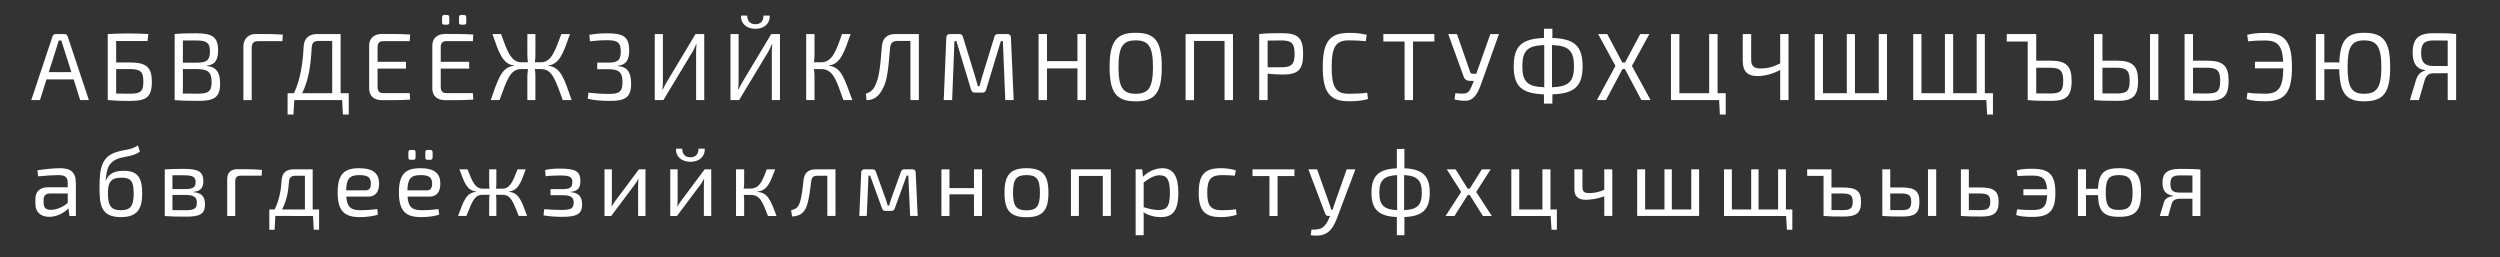 <?xml version="1.0" encoding="UTF-8"?> <!-- Generator: Adobe Illustrator 23.0.5, SVG Export Plug-In . SVG Version: 6.00 Build 0) --> <svg xmlns="http://www.w3.org/2000/svg" xmlns:xlink="http://www.w3.org/1999/xlink" id="Слой_1" x="0px" y="0px" viewBox="0 0 783.57 80.68" style="enable-background:new 0 0 783.57 80.68;" xml:space="preserve"><rect x="0" y="0" width="783.57" height="80.68" fill="#333333" stroke="none"/> <style type="text/css"> .st0{fill:#FFFFFF;} </style> <g> <path class="st0" d="M14.57,24.89l-2.04,6.48H9.8l6.66-19.98c0.12-0.45,0.51-0.72,0.99-0.72h2.76c0.48,0,0.87,0.27,0.99,0.72 l6.66,19.98h-2.73l-2.04-6.48H14.57z M19.76,14.39c-0.18-0.54-0.36-1.14-0.51-1.68h-0.84l-0.51,1.68l-2.61,8.22h7.08L19.76,14.39z"></path> <path class="st0" d="M40.79,19.58c5.13,0,6.81,1.56,6.81,6.09c0,5.34-2.37,5.97-7.26,5.97c-2.22,0-4.2-0.06-6.51-0.27h-0.06v-20.7 c2.16-0.12,4.29-0.18,6.42-0.18c2.1,0,4.2,0.06,6.3,0.18l-0.24,2.19h-9.84v6.72H40.79z M36.41,29.33c1.14,0.03,2.67,0.03,4.38,0.03 c3.3,0,4.14-0.69,4.14-3.81c0-2.91-0.72-3.9-4.14-3.9h-4.38V29.33z"></path> <path class="st0" d="M64.85,20.69c3.09,0.27,4.14,2.22,4.14,5.52c0,4.26-1.86,5.4-6.6,5.4c-3.54,0-5.31-0.03-7.65-0.24v-20.7 c2.07-0.21,3.66-0.24,6.72-0.24c5.07,0,6.9,1.14,6.9,5.4c0,2.97-1.02,4.5-3.51,4.74V20.69z M61.76,19.64 c3-0.03,4.05-0.72,4.05-3.51c0-2.82-1.14-3.45-4.47-3.45c-1.59,0-2.94,0-4.02,0v6.96H61.76z M57.32,29.33 c1.23,0.03,2.85,0.03,4.65,0.03c3.27,0,4.35-0.66,4.35-3.6c0-3.21-1.14-4.05-4.53-4.11h-4.47V29.33z"></path> <path class="st0" d="M76.28,14.55c0-2.31,1.59-3.9,3.78-3.9c2.88,0,5.88,0,8.58,0.21l-0.12,2.04h-7.59c-1.41,0-2.04,0.6-2.04,2.13 v16.35h-2.61V14.55z"></path> <path class="st0" d="M109.31,35.9h-1.83l-0.24-4.53h-15l-0.27,4.53h-1.83v-6.69h2.01c2.1-4.5,2.76-9.6,3.03-14.67 c0.09-2.43,1.62-3.87,4.2-3.87h7.38v18.54h2.55V35.9z M104.12,12.84h-4.26c-1.5,0-2.07,0.57-2.16,2.1 c-0.33,5.76-0.99,10.23-3,14.28h9.42V12.84z"></path> <path class="st0" d="M128.54,31.22c-2.76,0.18-5.91,0.18-8.85,0.18c-2.46,0-3.99-1.38-3.99-3.6V14.24c0-2.22,1.56-3.6,3.99-3.6 c2.94,0,6.09,0,8.85,0.18l-0.12,2.07h-8.31c-1.23,0-1.77,0.6-1.77,1.98v4.5h8.91v2.13h-8.91v5.67c0,1.41,0.54,2.01,1.77,2.01h8.31 L128.54,31.22z"></path> <path class="st0" d="M148.34,31.22c-2.76,0.18-5.91,0.18-8.85,0.18c-2.46,0-3.99-1.38-3.99-3.6V14.24c0-2.22,1.56-3.6,3.99-3.6 c2.94,0,6.09,0,8.85,0.18l-0.12,2.07h-8.31c-1.23,0-1.77,0.6-1.77,1.98v4.5h8.91v2.13h-8.91v5.67c0,1.41,0.54,2.01,1.77,2.01h8.31 L148.34,31.22z M139.25,7.73c-0.48,0-0.69-0.21-0.69-0.72V5.4c0-0.45,0.21-0.72,0.69-0.72h0.87c0.48,0,0.69,0.27,0.69,0.72v1.62 c0,0.51-0.21,0.72-0.69,0.72H139.25z M144.59,7.73c-0.51,0-0.72-0.21-0.72-0.72V5.4c0-0.45,0.21-0.72,0.72-0.72h0.84 c0.45,0,0.72,0.27,0.72,0.72v1.62c0,0.51-0.27,0.72-0.72,0.72H144.59z"></path> <path class="st0" d="M171.86,20.63c3.93,0.36,5.04,4.23,7.32,10.74h-2.79c-2.28-6.21-3.27-9.72-6.78-9.72h-1.98 c0.12,0.75,0.18,1.5,0.18,2.19v7.53h-2.52v-7.53c0-0.69,0.09-1.44,0.21-2.19h-2.16c-3.48,0-4.47,3.51-6.78,9.72h-2.76 c2.28-6.51,3.39-10.38,7.29-10.74v-0.12c-3.66-0.39-4.83-4.38-6.75-9.84h2.7c1.83,5.01,3.06,8.85,6.3,8.85h2.13 c-0.12-0.78-0.18-1.53-0.18-2.37v-6.48h2.52v6.48c0,0.84-0.03,1.59-0.18,2.37h1.98c3.24,0,4.47-3.84,6.33-8.85h2.7 c-1.92,5.46-3.12,9.45-6.78,9.84V20.63z"></path> <path class="st0" d="M184.7,10.92c1.83-0.33,3.45-0.48,5.7-0.48c5.04,0,6.81,1.14,6.81,5.4c0,2.97-1.02,4.5-3.48,4.74v0.12 c3.06,0.27,4.08,2.22,4.08,5.52c0,4.26-1.83,5.4-6.51,5.4c-2.82,0-5.04-0.18-7.08-0.66l0.21-1.92c1.56,0.18,3.84,0.39,6.45,0.39 c3.15,0,4.23-0.66,4.23-3.66c0-3.18-1.14-4.08-4.44-4.08h-3.48v-2.07h3.48c2.91,0,3.9-0.72,3.9-3.48c0-2.88-1.11-3.54-4.32-3.54 c-2.28,0-4.05,0.21-5.34,0.33L184.7,10.92z"></path> <path class="st0" d="M218.18,31.37V16.28c0-0.78,0.03-1.59,0.15-2.37h-0.15c-0.3,0.75-0.72,1.59-1.08,2.25l-9.18,15.21h-2.7v-20.7 h2.55v14.94c0,0.84-0.06,1.65-0.15,2.46h0.12c0.33-0.75,0.75-1.53,1.17-2.25L218,10.67h2.73v20.7H218.18z"></path> <path class="st0" d="M241.91,31.37V16.28c0-0.78,0.03-1.59,0.15-2.37h-0.15c-0.3,0.75-0.72,1.59-1.08,2.25l-9.18,15.21h-2.7v-20.7 h2.55v14.94c0,0.84-0.06,1.65-0.15,2.46h0.12c0.33-0.75,0.75-1.53,1.17-2.25l9.09-15.15h2.73v20.7H241.91z M241.25,4.89 c0.15,2.34-1.59,4.14-4.47,4.14c-2.91,0-4.68-1.8-4.53-4.14h1.95c0,1.74,0.96,2.7,2.58,2.7c1.62,0,2.52-0.96,2.52-2.7H241.25z"></path> <path class="st0" d="M259.82,20.63c3.93,0.36,4.92,4.23,7.32,10.74h-2.79c-2.22-6.21-3.18-9.72-6.99-9.72h-2.25 c0.12,0.75,0.18,1.5,0.18,2.19v7.53h-2.61v-20.7h2.61v6.48c0,0.81-0.06,1.59-0.18,2.37h2.25c3.57,0,4.8-3.84,6.54-8.85h2.7 c-1.92,5.46-3.12,9.45-6.78,9.84V20.63z"></path> <path class="st0" d="M287.99,31.37h-2.64V12.84h-4.14c-1.38,0-2.1,0.66-2.22,2.1c-0.63,7.05-0.84,9.84-2.16,12.54 c-1.14,2.49-2.82,3.93-5.22,3.93l-0.24-2.04c1.26-0.39,2.25-1.05,2.97-2.61c1.17-2.58,1.47-4.8,2.07-12.3 c0.24-2.49,1.62-3.78,4.11-3.78h7.47V31.37z"></path> <path class="st0" d="M315.77,10.67c0.69,0,1.08,0.39,1.08,1.11l0.87,19.59h-2.64l-0.75-18.51h-0.63l-4.62,15.27 c-0.15,0.57-0.54,0.9-1.14,0.9h-2.37c-0.63,0-1.02-0.33-1.2-0.9l-4.62-15.27h-0.6l-0.72,18.51h-2.64l0.81-19.59 c0.03-0.72,0.42-1.11,1.11-1.11h3c0.6,0,0.93,0.3,1.11,0.9l3.87,12.63c0.3,0.93,0.51,1.83,0.78,2.79h0.54 c0.27-0.96,0.48-1.86,0.78-2.85l3.87-12.57c0.15-0.6,0.54-0.9,1.14-0.9H315.77z"></path> <path class="st0" d="M340.34,31.37h-2.64v-9.93h-9.54v9.93h-2.64v-20.7h2.64v8.49h9.54v-8.49h2.64V31.37z"></path> <path class="st0" d="M364.13,21.02c0,8.1-2.13,10.74-8.16,10.74c-6.03,0-8.19-2.64-8.19-10.74s2.16-10.74,8.19-10.74 C362,10.28,364.13,12.92,364.13,21.02z M350.57,21.02c0,6.33,1.32,8.37,5.4,8.37s5.4-2.04,5.4-8.37s-1.32-8.37-5.4-8.37 S350.57,14.69,350.57,21.02z"></path> <path class="st0" d="M386.45,31.37h-2.64V12.84h-9.57v18.54h-2.64v-20.7h14.85V31.37z"></path> <path class="st0" d="M394.67,10.67c2.25-0.24,3.78-0.27,7.14-0.27c4.95,0,6.63,1.41,6.63,6.48c0,5.1-1.68,6.48-6.36,6.48 c-1.77,0-3.45-0.12-4.77-0.27v8.28h-2.64V10.67z M401.75,21.08c3-0.03,4.02-0.87,4.02-4.2c0-3.33-1.02-4.2-4.02-4.2 c-1.74,0-3.24,0-4.44,0.03v8.37H401.75z"></path> <path class="st0" d="M428.78,31.04c-1.74,0.48-3.36,0.69-6.06,0.69c-5.97,0-8.13-2.82-8.13-10.71s2.16-10.71,8.13-10.71 c2.61,0,3.93,0.18,5.64,0.6l-0.27,2.01c-1.8-0.18-2.97-0.27-5.37-0.27c-4.05,0-5.34,2.07-5.34,8.37s1.29,8.37,5.34,8.37 c2.55,0,4.11-0.09,5.79-0.33L428.78,31.04z"></path> <path class="st0" d="M442.88,13.01v18.36h-2.64V13.01h-6.66v-2.34h15.99v2.34H442.88z"></path> <path class="st0" d="M464.24,26.27c-1.02,2.79-2.13,5.1-4.65,5.31c-1.02,0.06-2.73-0.15-3.72-0.42l0.3-1.95 c3.96,0.36,4.14,0.18,5.4-2.94l0.36-0.93h-1.14c-1.11,0-1.74-0.45-2.07-1.41l-4.8-13.26h2.73l4.17,11.97 c0.12,0.3,0.36,0.48,0.69,0.48h1.2l4.41-12.45h2.7L464.24,26.27z"></path> <path class="st0" d="M486.56,11.9c6.93,0.24,9.45,2.52,9.48,8.91c-0.03,6.24-2.55,8.52-9.48,8.76v2.91h-2.64v-2.91 c-6.96-0.24-9.48-2.52-9.48-8.76c0-6.39,2.52-8.67,9.48-8.91V9h2.64V11.9z M484.01,14.12c-5.22,0.18-6.87,1.74-6.87,6.69 c0,4.8,1.65,6.36,6.87,6.54V14.12z M486.44,27.35c5.22-0.18,6.87-1.74,6.9-6.54c-0.03-4.95-1.68-6.51-6.9-6.69V27.35z"></path> <path class="st0" d="M508.52,21.65l-5.16,9.72h-2.85l5.82-10.71l-5.43-9.99h2.85l4.74,8.94h0.84l4.77-8.94h2.85l-5.46,9.99 l5.85,10.71h-2.88l-5.16-9.72H508.52z"></path> <path class="st0" d="M540.89,35.9h-1.83l-0.24-4.53h-15.09v-20.7h2.64v18.54h9.33V10.67h2.64v18.54h2.55V35.9z"></path> <path class="st0" d="M560.57,31.37h-2.61v-9.45c-2.49,1.38-5.16,1.92-7.11,1.92c-3.15,0-4.62-1.5-4.62-4.68v-8.49h2.64v7.95 c-0.03,2.01,0.81,2.85,2.91,2.85c2.13,0,3.75-0.39,6.18-1.59v-9.21h2.61V31.37z"></path> <path class="st0" d="M591.44,31.37h-22.65v-20.7h2.58v18.54h7.47V10.67h2.55v18.54h7.47V10.67h2.58V31.37z"></path> <path class="st0" d="M624.65,35.9h-1.83l-0.24-4.53h-22.92v-20.7h2.58v18.54h7.35V10.67h2.58v18.54h7.38V10.67h2.55v18.54h2.55 V35.9z"></path> <path class="st0" d="M642.53,19.01c5.1,0,6.78,1.65,6.78,6.36c0,4.89-1.8,6.24-6.39,6.24c-3.42,0-5.07-0.03-7.38-0.24V13.01h-6.57 v-2.34h9.24v8.34H642.53z M638.21,29.27c1.14,0.03,2.61,0.03,4.32,0.03c3.27,0,4.14-0.75,4.14-3.96c0-3-0.75-4.11-4.14-4.11h-4.32 V29.27z"></path> <path class="st0" d="M663.35,19.01c5.1,0,6.78,1.65,6.78,6.36c0,4.89-1.8,6.24-6.39,6.24c-3.45,0-5.07-0.03-7.35-0.24h-0.06v-20.7 h2.64v8.34H663.35z M658.97,29.27c1.14,0.03,2.64,0.03,4.38,0.03c3.27,0,4.14-0.75,4.14-3.96c0-3-0.75-4.11-4.14-4.11h-4.38V29.27z M676.49,31.37h-2.61v-20.7h2.61V31.37z"></path> <path class="st0" d="M691.73,19.01c5.1,0,6.78,1.65,6.78,6.36c0,4.89-1.8,6.24-6.39,6.24c-3.45,0-5.07-0.03-7.35-0.24h-0.06v-20.7 h2.64v8.34H691.73z M687.35,29.27c1.14,0.03,2.64,0.03,4.38,0.03c3.27,0,4.14-0.75,4.14-3.96c0-3-0.75-4.11-4.14-4.11h-4.38V29.27z "></path> <path class="st0" d="M704.33,10.92c1.71-0.42,3.12-0.6,5.73-0.6c6.15,0,8.31,2.82,8.31,10.71s-2.16,10.71-8.31,10.71 c-2.67,0-4.23-0.21-5.91-0.69l0.27-2.01c1.65,0.24,3.12,0.33,5.64,0.33c4.11,0,5.55-1.98,5.58-7.95h-8.88v-2.07h8.85 c-0.24-4.98-1.74-6.66-5.55-6.66c-2.4,0-3.66,0.06-5.43,0.27L704.33,10.92z"></path> <path class="st0" d="M733.22,19.55c0.24-6.93,2.37-9.27,7.74-9.27c6.06,0,8.19,2.64,8.19,10.74s-2.13,10.74-8.19,10.74 c-5.58,0-7.65-2.52-7.77-10.08h-4.68v9.69h-2.64v-20.7h2.64v8.88H733.22z M746.39,21.02c-0.03-6.33-1.35-8.37-5.43-8.37 c-3.9,0-5.16,2.04-5.16,8.37s1.26,8.37,5.16,8.37C745.04,29.39,746.36,27.35,746.39,21.02z"></path> <path class="st0" d="M760.04,21.98c-2.76-0.39-3.87-2.37-3.84-5.52c0-4.41,1.92-6.06,6.57-6.06c3.3,0,4.83,0.03,7.05,0.27v20.7 h-2.64v-8.43c-1.11,0-2.61,0.03-4.5,0.03c-1.38,0-2.25,0.6-2.73,2.19l-1.8,6.21h-2.82l1.92-6.33c0.54-1.8,1.71-2.64,2.82-2.91 L760.04,21.98z M767.18,12.71c-1.14-0.03-2.64-0.03-4.38-0.03c-2.85,0-3.93,0.87-3.96,3.93c0,2.67,0.96,4.08,3.84,4.08h4.5V12.71z"></path> </g> <g> <path class="st0" d="M11.72,53.38c2.04-0.33,4.89-0.66,7.08-0.66c3.24,0,4.98,1.14,4.98,4.68v10.29h-2.01l-0.3-2.4 c-1.14,1.17-3.33,2.67-6.03,2.67c-2.61,0-4.35-1.44-4.35-4.08v-1.59c0-2.28,1.47-3.6,4.05-3.6h6.09V57.4 c-0.03-1.8-0.66-2.52-2.97-2.52c-1.56,0-4.05,0.18-6.3,0.39L11.72,53.38z M13.67,63.58c0,1.53,0.72,2.19,2.28,2.19 c1.47,0.03,3.57-0.69,5.28-2.19v-2.94h-5.64c-1.41,0.06-1.92,0.78-1.92,2.01V63.58z"></path> <path class="st0" d="M43.85,47.56c-2.4,1.5-4.05,1.35-6.3,1.98c-3.06,0.87-3.87,2.88-4.17,4.95c-0.18,0.93-0.24,1.74-0.27,2.13 h0.06c0.63-1.47,1.77-3.09,5.58-3.09c4.32,0,5.82,2.04,5.82,7.05c0,4.62-1.29,7.47-6.69,7.47c-6.27,0-6.69-3.9-6.69-9.18 c0-6.33,0.69-9.84,5.52-11.28c2.34-0.72,4.11-0.51,6.54-2.01L43.85,47.56z M33.83,60.58c0,4.05,1.08,5.31,4.08,5.31 c2.94,0,3.99-1.23,3.99-5.31c0-3.78-0.9-4.89-3.81-4.89C34.49,55.69,33.83,57.43,33.83,60.58z"></path> <path class="st0" d="M60.59,60.22c2.73,0.21,3.66,1.53,3.66,3.87c0,3-1.62,3.81-5.85,3.81c-3.09,0-4.68-0.03-6.75-0.18V53.11 c1.83-0.15,3.24-0.18,5.94-0.18c4.53,0,6.15,0.81,6.15,3.9c0,2.07-0.93,3.12-3.15,3.3V60.22z M57.89,59.26 c2.52,0,3.42-0.45,3.42-2.22c0-1.68-0.99-2.1-3.81-2.1c-1.38-0.03-2.52-0.03-3.45,0v4.32H57.89z M54.05,65.86 c1.05,0,2.43,0.03,3.99,0.03c2.7,0,3.66-0.45,3.66-2.34c0-1.86-0.99-2.46-3.81-2.46h-3.84V65.86z"></path> <path class="st0" d="M71.21,56.2c0-2.07,1.11-3.18,3.24-3.18c2.55,0,5.25,0,7.65,0.24l-0.09,1.8H75.5c-1.23,0-1.77,0.54-1.77,1.8 v10.83h-2.52V56.2z"></path> <path class="st0" d="M100.01,72.01h-1.68l-0.21-4.32H86.3l-0.24,4.32h-1.65v-6.36h1.68c1.44-2.91,1.98-6.03,2.19-9.21 c0.15-2.22,1.35-3.36,3.72-3.36h6v12.57h2.01V72.01z M95.57,55.09h-3.15c-1.14,0-1.74,0.6-1.83,1.77 c-0.24,3.39-0.81,6.24-2.19,8.79h7.17V55.09z"></path> <path class="st0" d="M108.53,61.63c0.27,3.48,1.59,4.26,4.59,4.26c1.59,0,3.6-0.15,5.1-0.36l0.24,1.71 c-1.35,0.57-3.99,0.81-5.67,0.81c-5.01,0-6.96-2.1-6.96-7.71c0-5.73,2.01-7.62,6.69-7.62c4.41,0,6.27,1.62,6.3,4.77 c0,2.61-1.05,4.14-3.48,4.14H108.53z M114.68,59.65c1.29,0,1.59-1.08,1.56-2.16c0-1.86-0.96-2.61-3.6-2.61 c-3.03,0-4.08,1.08-4.14,4.77H114.68z"></path> <path class="st0" d="M127.73,61.63c0.27,3.48,1.59,4.26,4.59,4.26c1.59,0,3.6-0.15,5.1-0.36l0.24,1.71 c-1.35,0.57-3.99,0.81-5.67,0.81c-5.01,0-6.96-2.1-6.96-7.71c0-5.73,2.01-7.62,6.69-7.62c4.41,0,6.27,1.62,6.3,4.77 c0,2.61-1.05,4.14-3.48,4.14H127.73z M133.88,59.65c1.29,0,1.59-1.08,1.56-2.16c0-1.86-0.96-2.61-3.6-2.61 c-3.03,0-4.08,1.08-4.14,4.77H133.88z M128.69,50.08c-0.48,0-0.69-0.24-0.69-0.72v-1.65c0-0.45,0.21-0.72,0.69-0.72h0.87 c0.48,0,0.69,0.27,0.69,0.72v1.65c0,0.48-0.21,0.72-0.69,0.72H128.69z M134.03,50.08c-0.51,0-0.72-0.24-0.72-0.72v-1.65 c0-0.45,0.21-0.72,0.72-0.72h0.84c0.45,0,0.72,0.27,0.72,0.72v1.65c0,0.48-0.27,0.72-0.72,0.72H134.03z"></path> <path class="st0" d="M159.44,60.1c3.15,0.33,3.93,2.55,5.76,7.59h-2.61c-1.83-4.59-2.49-6.6-5.04-6.63h-2.1 c0.06,0.51,0.12,0.99,0.12,1.44v5.19h-2.25V62.5c0-0.45,0.06-0.93,0.12-1.44h-2.25c-2.49,0.03-3.15,2.04-5.01,6.63h-2.61 c1.83-5.04,2.61-7.26,5.76-7.59v-0.06c-2.97-0.33-3.75-2.67-5.34-6.96h2.55c1.47,3.78,2.37,6.06,4.77,6.06h2.13 c-0.09-0.54-0.12-1.11-0.12-1.71v-4.35h2.25v4.35c0,0.6-0.03,1.17-0.12,1.71h1.98c2.43,0,3.33-2.28,4.77-6.06h2.58 c-1.56,4.29-2.37,6.63-5.34,6.96V60.1z"></path> <path class="st0" d="M170.84,53.29c1.62-0.39,3.27-0.45,4.5-0.45c4.83,0,6.57,0.72,6.57,3.9c0,2.1-0.75,3.18-3.06,3.39v0.09 c2.55,0.21,3.6,1.41,3.6,3.87c0,3.09-1.8,3.87-6.27,3.87c-1.8,0-3.99-0.12-5.82-0.45l0.21-1.95c1.35,0.12,3.51,0.24,5.43,0.24 c2.94,0,3.81-0.48,3.81-2.25c0-1.83-0.96-2.37-3.78-2.37h-3.48v-1.89h3.48c2.61,0,3.36-0.48,3.36-2.22c0-1.71-0.93-2.07-4.02-2.07 c-1.56,0-3.24,0.09-4.35,0.24L170.84,53.29z"></path> <path class="st0" d="M200,67.69V58c0-0.63,0.06-1.23,0.09-1.95h-0.06c-0.24,0.57-0.66,1.23-1.02,1.71l-7.44,9.93h-2.1V53.08h2.31 v9.69c0,0.66-0.03,1.23-0.09,1.95h0.06c0.3-0.6,0.69-1.23,1.05-1.68l7.44-9.96h2.07v14.61H200z"></path> <path class="st0" d="M220.61,67.69V58c0-0.63,0.06-1.23,0.09-1.95h-0.06c-0.24,0.57-0.66,1.23-1.02,1.71l-7.44,9.93h-2.1V53.08 h2.31v9.69c0,0.66-0.03,1.23-0.09,1.95h0.06c0.3-0.6,0.69-1.23,1.05-1.68l7.44-9.96h2.07v14.61H220.61z M220.88,46.6 c0.15,2.34-1.59,4.11-4.47,4.11c-2.91,0-4.68-1.77-4.53-4.11h1.95c0,1.74,0.93,2.7,2.58,2.7c1.59,0,2.52-0.96,2.52-2.7H220.88z"></path> <path class="st0" d="M237.38,60.13c3.27,0.3,4.11,2.49,6,7.56h-2.67c-1.8-4.62-2.52-6.57-5.43-6.6h-0.15h-2.01 c0.06,0.48,0.12,0.99,0.12,1.41v5.19h-2.55V53.08h2.55v4.35c0,0.57-0.06,1.14-0.15,1.68h2.04c2.88,0,3.78-2.22,5.19-6.03h2.64 c-1.65,4.35-2.49,6.63-5.58,6.96V60.13z"></path> <path class="st0" d="M261.86,67.69h-2.55v-12.6h-3.18c-1.26,0-1.71,0.48-1.89,1.83c-0.33,2.64-0.66,5.64-1.41,7.68 c-0.72,2.1-2.22,3.21-4.59,3.24l-0.27-1.95c1.62-0.39,2.16-0.99,2.58-2.04c0.75-1.89,1.08-5.28,1.29-7.35 c0.27-2.25,1.38-3.42,3.81-3.42h6.21V67.69z"></path> <path class="st0" d="M286.04,53.08c0.6,0,0.96,0.36,0.96,0.96l0.63,13.65h-2.37l-0.57-12.66h-0.51l-3.72,10.23 c-0.18,0.54-0.45,0.84-1.02,0.84h-1.98c-0.57,0-0.84-0.3-1.02-0.84l-3.72-10.23h-0.51l-0.54,12.66h-2.34l0.6-13.65 c0-0.6,0.36-0.96,0.99-0.96h2.64c0.54,0,0.84,0.3,0.99,0.84l3.03,8.4c0.27,0.72,0.45,1.38,0.63,2.1h0.48 c0.21-0.75,0.39-1.41,0.63-2.1l3.03-8.4c0.18-0.54,0.48-0.84,1.02-0.84H286.04z"></path> <path class="st0" d="M307.79,67.69h-2.52v-6.78h-7.68v6.78h-2.52V53.08h2.52v5.88h7.68v-5.88h2.52V67.69z"></path> <path class="st0" d="M328.61,60.4c0,5.61-1.86,7.68-6.87,7.68c-5.04,0-6.9-2.07-6.9-7.68c0-5.58,1.86-7.68,6.9-7.68 C326.75,52.72,328.61,54.82,328.61,60.4z M317.51,60.4c0,4.26,1.02,5.52,4.23,5.52c3.18,0,4.2-1.26,4.2-5.52s-1.02-5.52-4.2-5.52 C318.53,54.88,317.51,56.14,317.51,60.4z"></path> <path class="st0" d="M348.17,67.69h-2.52V55.15h-7.5v12.54h-2.49V53.08h12.51V67.69z"></path> <path class="st0" d="M358.22,55.42c1.62-1.68,3.96-2.7,6.06-2.7c3.6,0,5.04,2.67,5.04,7.74c0,5.64-1.8,7.59-5.52,7.59 c-1.86,0-3.72-0.48-5.4-1.5c0.09,1.02,0.09,1.92,0.06,2.94v4.23h-2.52V53.08h2.07L358.22,55.42z M358.46,64.93 c1.83,0.54,3.12,0.9,4.68,0.9c2.55,0,3.54-1.08,3.54-5.37c0-4.14-0.9-5.52-3.21-5.52c-1.59,0-3,0.75-5.01,2.25V64.93z"></path> <path class="st0" d="M387.62,67.3c-1.44,0.51-3.27,0.75-4.98,0.75c-5.07,0-6.93-2.04-6.93-7.68c0-5.64,1.89-7.65,6.93-7.65 c1.32,0,3.27,0.15,4.71,0.69l-0.33,1.65c-1.32-0.12-2.91-0.18-3.96-0.18c-3.45,0-4.68,1.23-4.68,5.49c0,4.29,1.23,5.52,4.68,5.52 c0.9,0,2.82-0.06,4.32-0.3L387.62,67.3z"></path> <path class="st0" d="M400.43,55.18v12.51h-2.55V55.18h-5.31v-2.1h13.14v2.1H400.43z"></path> <path class="st0" d="M419,68.5c-0.48,1.26-1.32,3.18-2.76,4.26c-1.47,1.11-3.3,1.26-5.43,0.96l0.24-1.77 c1.26,0.06,2.55,0,3.51-0.66c0.84-0.6,1.56-1.74,2.04-2.97l0.27-0.63h-0.57c-0.45,0-0.78-0.24-0.93-0.66l-5.28-13.95h2.73 l3.87,10.89c0.21,0.6,0.39,1.17,0.54,1.77h0.42c0.21-0.6,0.42-1.23,0.6-1.77l3.84-10.89h2.73L419,68.5z"></path> <path class="st0" d="M440.18,52.75c5.76,0.24,7.95,2.43,7.95,7.65c0,5.19-2.19,7.38-7.95,7.62v5.7h-2.37v-5.7 c-5.76-0.24-7.95-2.43-7.95-7.62c0-5.22,2.19-7.41,7.95-7.65v-6.06h2.37V52.75z M437.9,54.88c-4.14,0.21-5.58,1.59-5.58,5.52 c0,3.9,1.44,5.28,5.58,5.46V54.88z M440.09,65.86c4.11-0.18,5.55-1.56,5.55-5.46s-1.44-5.31-5.55-5.52V65.86z"></path> <path class="st0" d="M460.04,61.09l-4.17,6.6h-2.79l4.89-7.53l-4.5-7.08h2.76l3.75,6.03h0.69l3.78-6.03h2.76l-4.53,7.08l4.89,7.53 h-2.79l-4.14-6.6H460.04z"></path> <path class="st0" d="M486.29,72.01l-0.27-4.32h-12.33V53.08h2.49v12.57h7.26V53.08h2.52v12.57h2.01v6.36H486.29z"></path> <path class="st0" d="M505.34,67.69h-2.52v-6.15c-2.01,0.72-4.23,1.08-5.7,1.08c-2.43,0-3.66-1.05-3.66-3.21v-6.33h2.52v5.49 c0,1.44,0.57,1.95,1.98,1.95c1.62,0,3-0.24,4.86-1.02v-6.42h2.52V67.69z"></path> <path class="st0" d="M532.55,67.69h-19.41V53.08h2.49v12.57h6.06V53.08H524v12.57h6.09V53.08h2.46V67.69z"></path> <path class="st0" d="M560.06,72.01l-0.24-4.32h-19.47V53.08h2.46v12.57h6.06V53.08h2.31v12.57h6.12V53.08h2.46v12.57h2.01v6.36 H560.06z"></path> <path class="st0" d="M577.43,58.75c4.5,0,5.88,1.14,5.88,4.56c0,3.57-1.62,4.56-5.49,4.56c-2.91,0-4.35-0.03-6.27-0.18V55.12h-5.13 v-2.04h7.62v5.67H577.43z M577.43,65.86c2.43,0,3.27-0.48,3.27-2.64c0-1.92-0.69-2.58-3.27-2.58h-3.39v5.19L577.43,65.86z"></path> <path class="st0" d="M595.91,58.75c4.35,0,5.7,1.14,5.7,4.56c0,3.57-1.53,4.56-5.31,4.56c-2.91,0-4.32-0.03-6.24-0.18h-0.09V53.08 h2.49v5.67H595.91z M595.91,65.86c2.31,0,3.12-0.48,3.12-2.64c0-1.92-0.69-2.58-3.12-2.58h-3.45v5.19L595.91,65.86z M606.86,67.69 h-2.58V53.08h2.58V67.69z"></path> <path class="st0" d="M620.54,58.75c4.5,0,5.88,1.14,5.88,4.56c0,3.57-1.59,4.56-5.49,4.56c-2.91,0-4.32-0.03-6.24-0.18h-0.09V53.08 h2.49v5.67H620.54z M620.54,65.86c2.4,0,3.27-0.48,3.27-2.64c0-1.92-0.69-2.58-3.27-2.58h-3.45v5.19L620.54,65.86z"></path> <path class="st0" d="M632.09,53.41c1.5-0.42,2.7-0.51,4.98-0.51c5.28,0,7.14,1.92,7.14,7.56c0,5.55-1.86,7.53-7.14,7.53 c-2.31,0-3.66-0.15-5.13-0.57l0.27-1.8c1.44,0.12,2.7,0.21,4.86,0.21c3.27,0,4.41-1.05,4.56-4.62h-7.44v-1.92h7.41 c-0.21-3.27-1.44-4.26-4.53-4.26c-2.01,0-3.15,0.06-4.71,0.15L632.09,53.41z"></path> <path class="st0" d="M657.56,59.17c0.24-4.95,2.01-6.45,6.57-6.45c5.1,0,6.93,1.74,6.93,7.65c0,5.82-1.83,7.59-6.93,7.59 c-4.68,0-6.42-1.62-6.57-6.81h-3.75v6.54h-2.52V53.08h2.52v6.09H657.56z M668.42,60.34c-0.03-4.2-1.08-5.46-4.32-5.46 c-3.15,0-4.11,1.26-4.11,5.46c0,4.17,0.96,5.46,4.11,5.46C667.34,65.8,668.39,64.51,668.42,60.34z"></path> <path class="st0" d="M681.11,61.33c-2.43-0.33-3.33-1.74-3.33-4.08c0-2.73,1.23-4.32,5.43-4.32c3.27,0,4.59,0.03,6.45,0.21v14.55 h-2.49v-5.4h-3.93c-1.41,0-2.28,0.54-2.55,1.5l-1.11,3.9h-2.64l1.32-4.38c0.39-1.26,1.74-1.74,2.85-1.86V61.33z M687.17,55 c-1.02,0-2.37-0.03-3.9-0.03c-2.46,0-3,0.78-3,2.64c0,1.95,0.6,2.76,3.09,2.76h3.81V55z"></path> </g> </svg> 